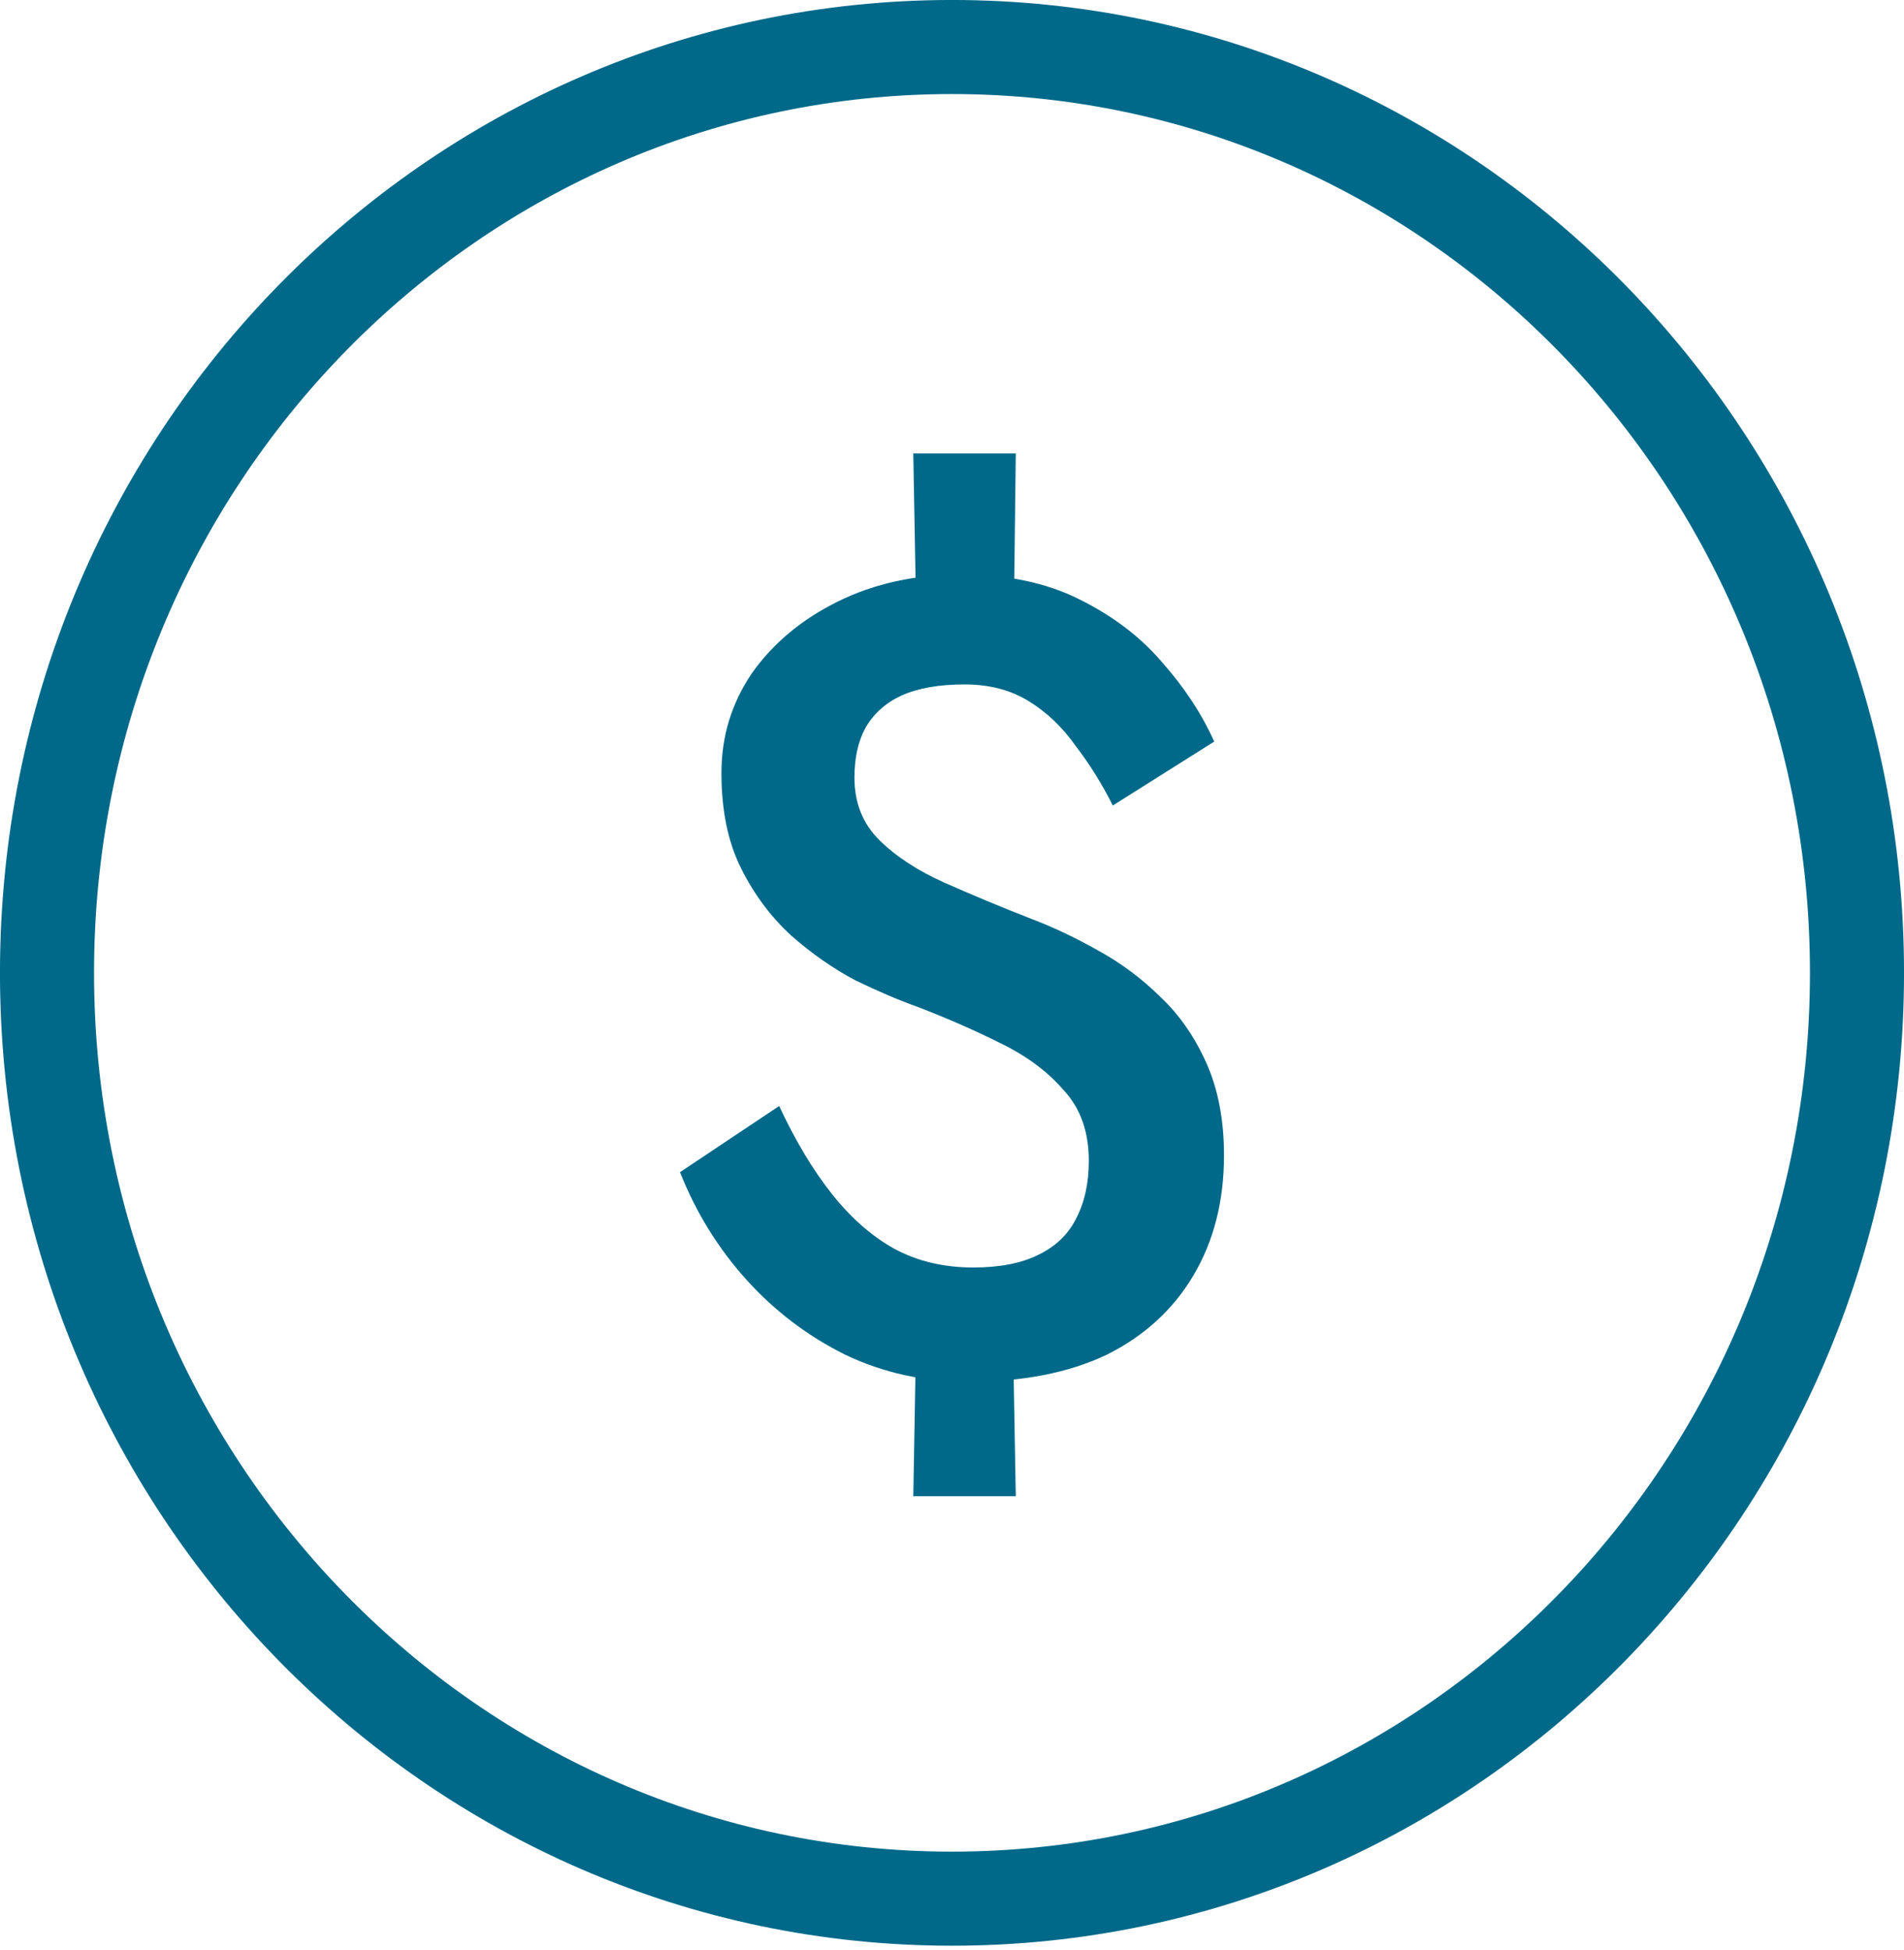 <svg width="42" height="43" viewBox="0 0 42 43" fill="none" xmlns="http://www.w3.org/2000/svg">
<path d="M40.963 21.456C40.963 32.755 32.004 41.876 21 41.876C9.996 41.876 1.037 32.755 1.037 21.456C1.037 10.158 9.996 1.037 21 1.037C32.004 1.037 40.963 10.158 40.963 21.456Z" stroke="#00698A" stroke-width="2.075"/>
<path d="M20.146 10H22.407L22.359 14.007H20.218L20.146 10ZM20.218 28.919H22.335L22.407 33H20.146L20.218 28.919ZM24.547 17.766C24.307 17.288 24.034 16.851 23.73 16.455C23.441 16.043 23.096 15.713 22.695 15.466C22.295 15.218 21.822 15.095 21.277 15.095C20.715 15.095 20.25 15.177 19.882 15.342C19.529 15.507 19.265 15.746 19.088 16.059C18.928 16.356 18.848 16.719 18.848 17.147C18.848 17.708 19.032 18.169 19.401 18.532C19.77 18.895 20.25 19.208 20.844 19.472C21.437 19.736 22.07 20 22.744 20.263C23.224 20.445 23.713 20.676 24.21 20.956C24.723 21.236 25.188 21.582 25.605 21.995C26.022 22.39 26.359 22.877 26.615 23.454C26.872 24.031 27 24.707 27 25.482C27 26.488 26.776 27.369 26.327 28.128C25.878 28.886 25.236 29.472 24.403 29.884C23.569 30.28 22.551 30.477 21.349 30.477C20.387 30.477 19.489 30.28 18.655 29.884C17.822 29.472 17.092 28.919 16.467 28.227C15.842 27.534 15.353 26.743 15 25.853L17.188 24.393C17.541 25.152 17.926 25.795 18.343 26.323C18.759 26.85 19.216 27.254 19.713 27.534C20.227 27.815 20.812 27.955 21.469 27.955C22.046 27.955 22.519 27.864 22.888 27.683C23.273 27.501 23.553 27.238 23.73 26.891C23.922 26.529 24.018 26.1 24.018 25.605C24.018 24.962 23.834 24.443 23.465 24.047C23.112 23.635 22.647 23.289 22.07 23.009C21.509 22.728 20.908 22.465 20.267 22.217C19.85 22.069 19.385 21.871 18.872 21.624C18.375 21.36 17.902 21.03 17.453 20.634C17.004 20.222 16.635 19.728 16.347 19.151C16.058 18.573 15.914 17.873 15.914 17.048C15.914 16.241 16.138 15.507 16.587 14.847C17.052 14.188 17.685 13.66 18.487 13.264C19.289 12.869 20.194 12.671 21.204 12.671C22.214 12.671 23.08 12.852 23.802 13.215C24.539 13.578 25.148 14.039 25.629 14.6C26.126 15.161 26.511 15.746 26.784 16.356L24.547 17.766Z" fill="#00698A"/>
</svg>
